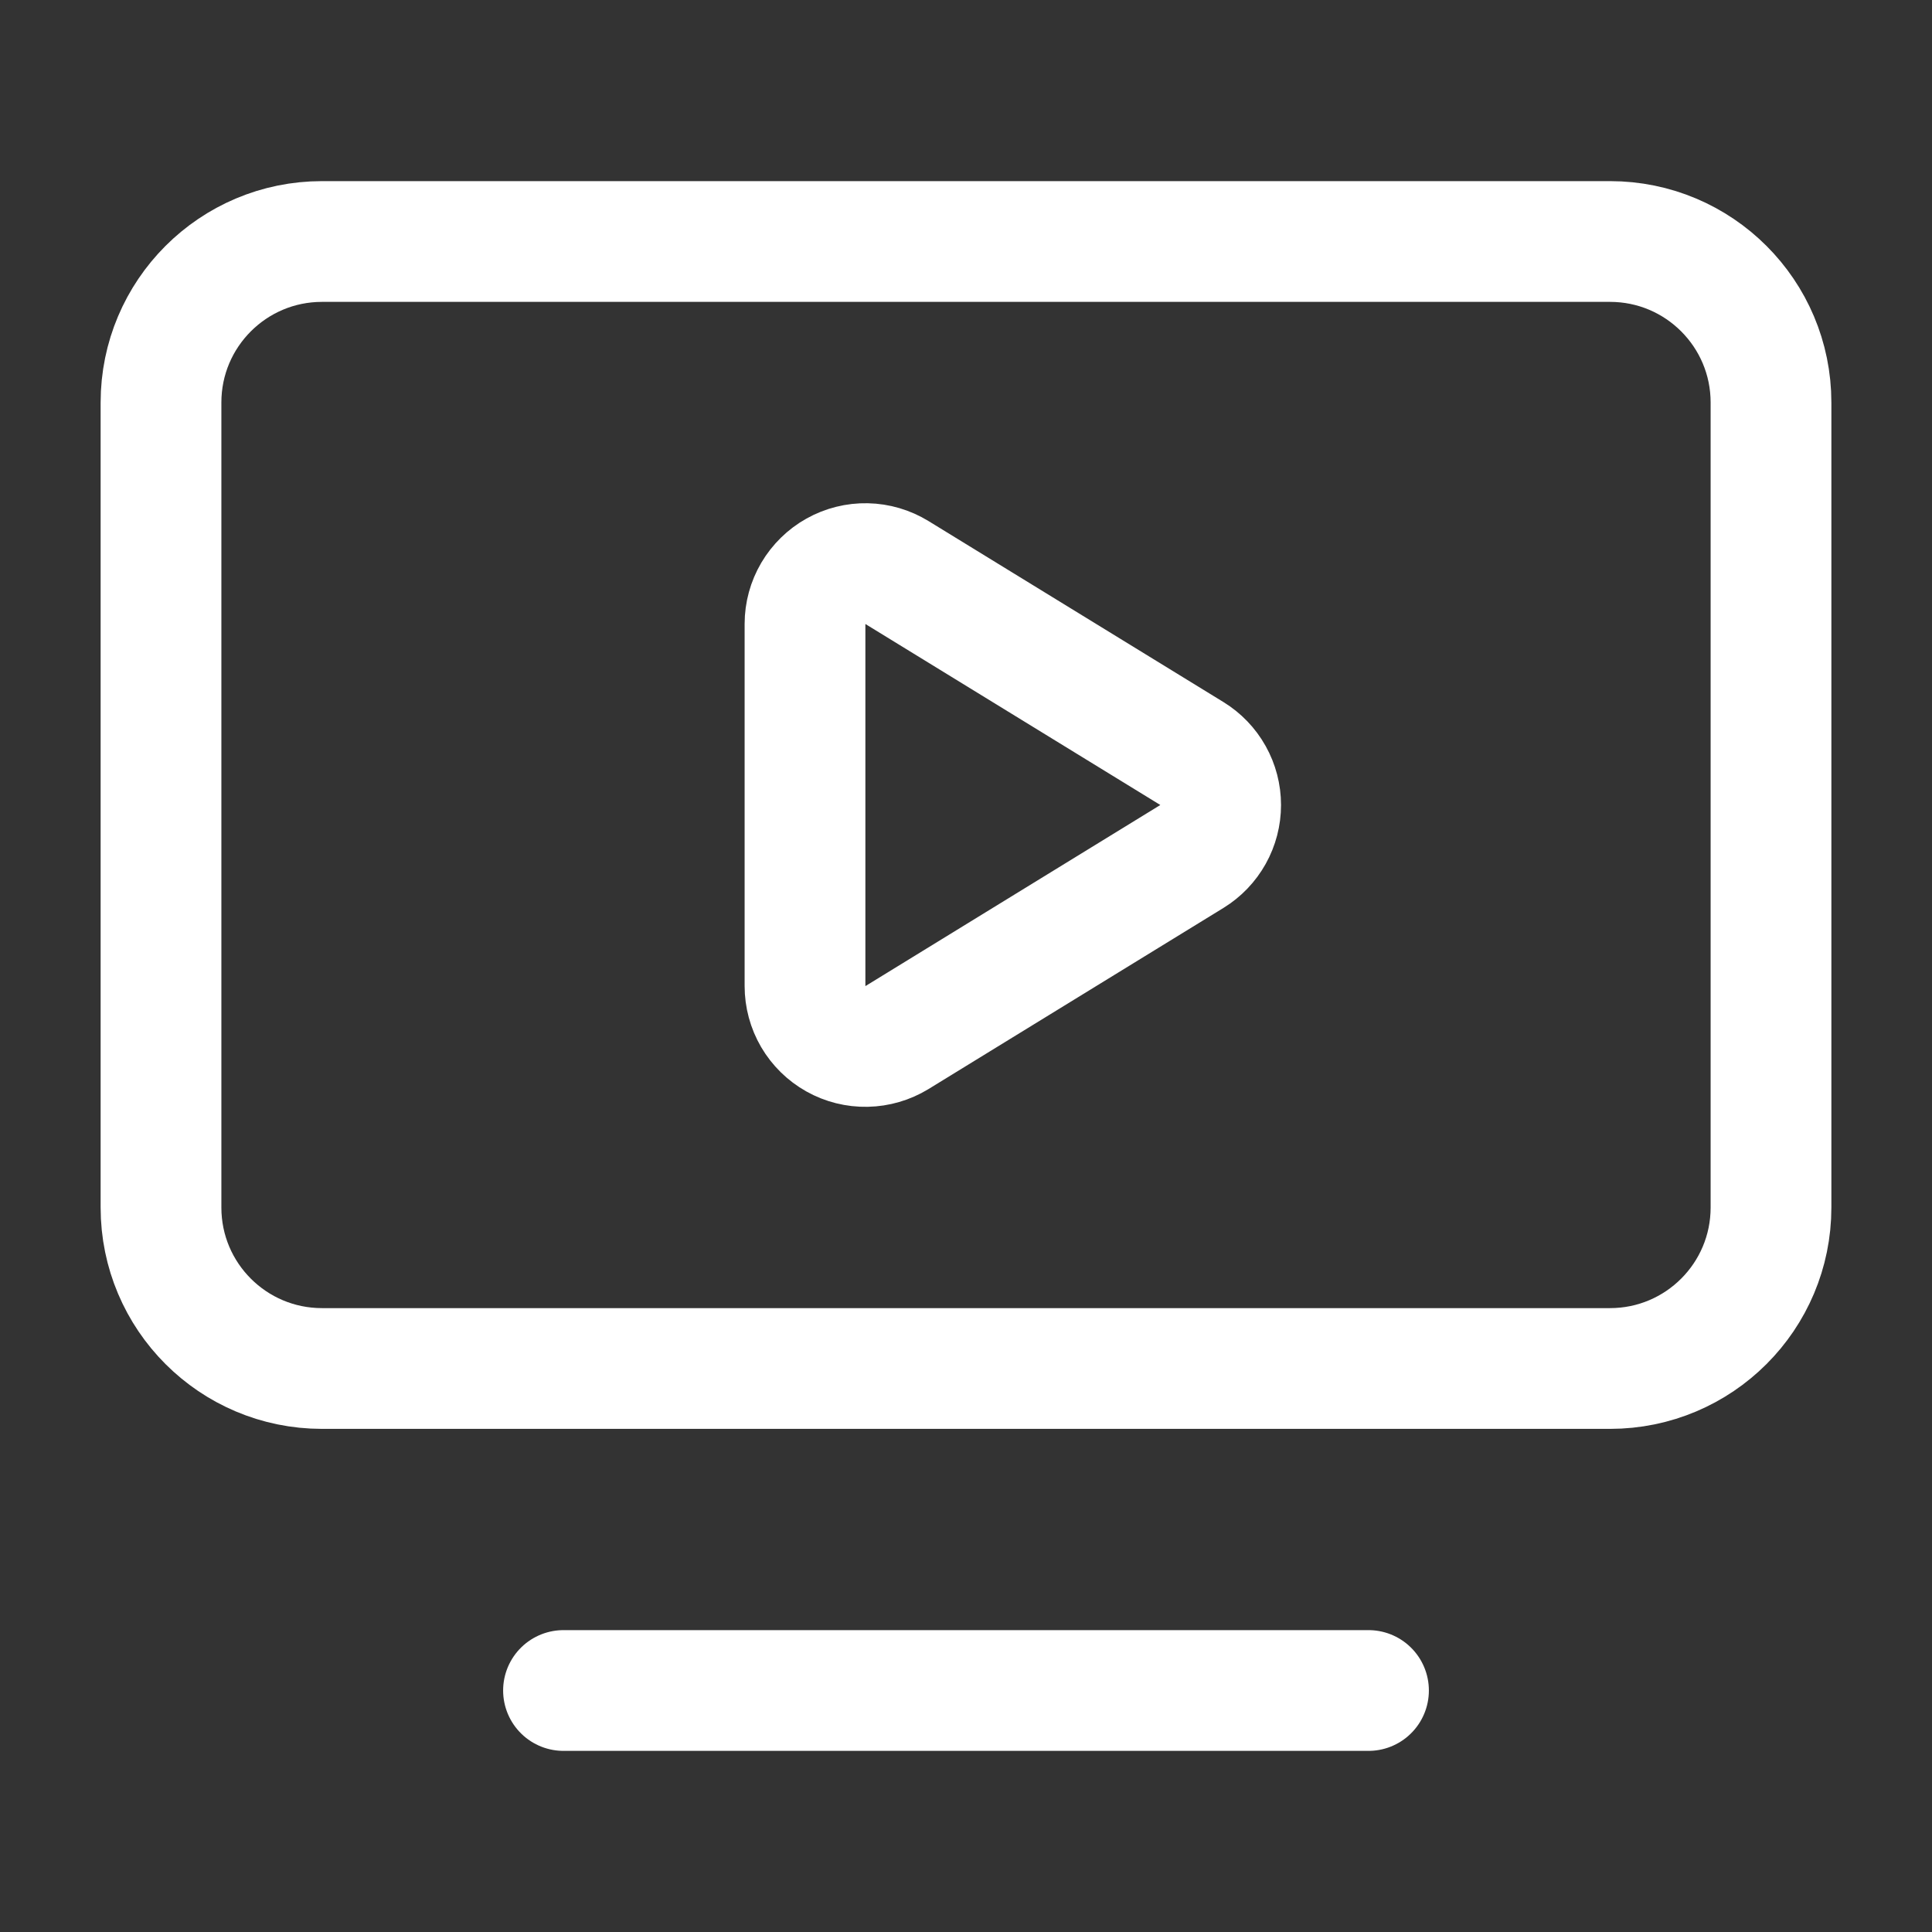 <svg width="36" height="36" viewBox="0 0 36 36" fill="none" xmlns="http://www.w3.org/2000/svg">
<rect x="0" y="0" width="36" height="36" fill="#333333" stroke="none"/>
<path d="M10.5 31.5H25.5M15 11.625C15 11.425 15.054 11.229 15.155 11.057C15.257 10.885 15.402 10.742 15.576 10.645C15.751 10.547 15.948 10.498 16.148 10.502C16.348 10.506 16.543 10.564 16.713 10.668L22.209 14.041C22.373 14.142 22.508 14.283 22.602 14.451C22.696 14.619 22.745 14.808 22.745 15C22.745 15.192 22.696 15.381 22.602 15.549C22.508 15.717 22.373 15.858 22.209 15.959L16.713 19.334C16.542 19.438 16.347 19.495 16.147 19.499C15.947 19.503 15.749 19.454 15.575 19.356C15.4 19.258 15.255 19.115 15.154 18.943C15.053 18.77 15 18.574 15 18.373V11.625ZM6 4.5H30C31.657 4.5 33 5.843 33 7.5V22.5C33 24.157 31.657 25.5 30 25.5H6C4.343 25.5 3 24.157 3 22.5V7.5C3 5.843 4.343 4.5 6 4.5Z" stroke="white" stroke-width="2.25" stroke-linecap="round" stroke-linejoin="round"/>
</svg>
